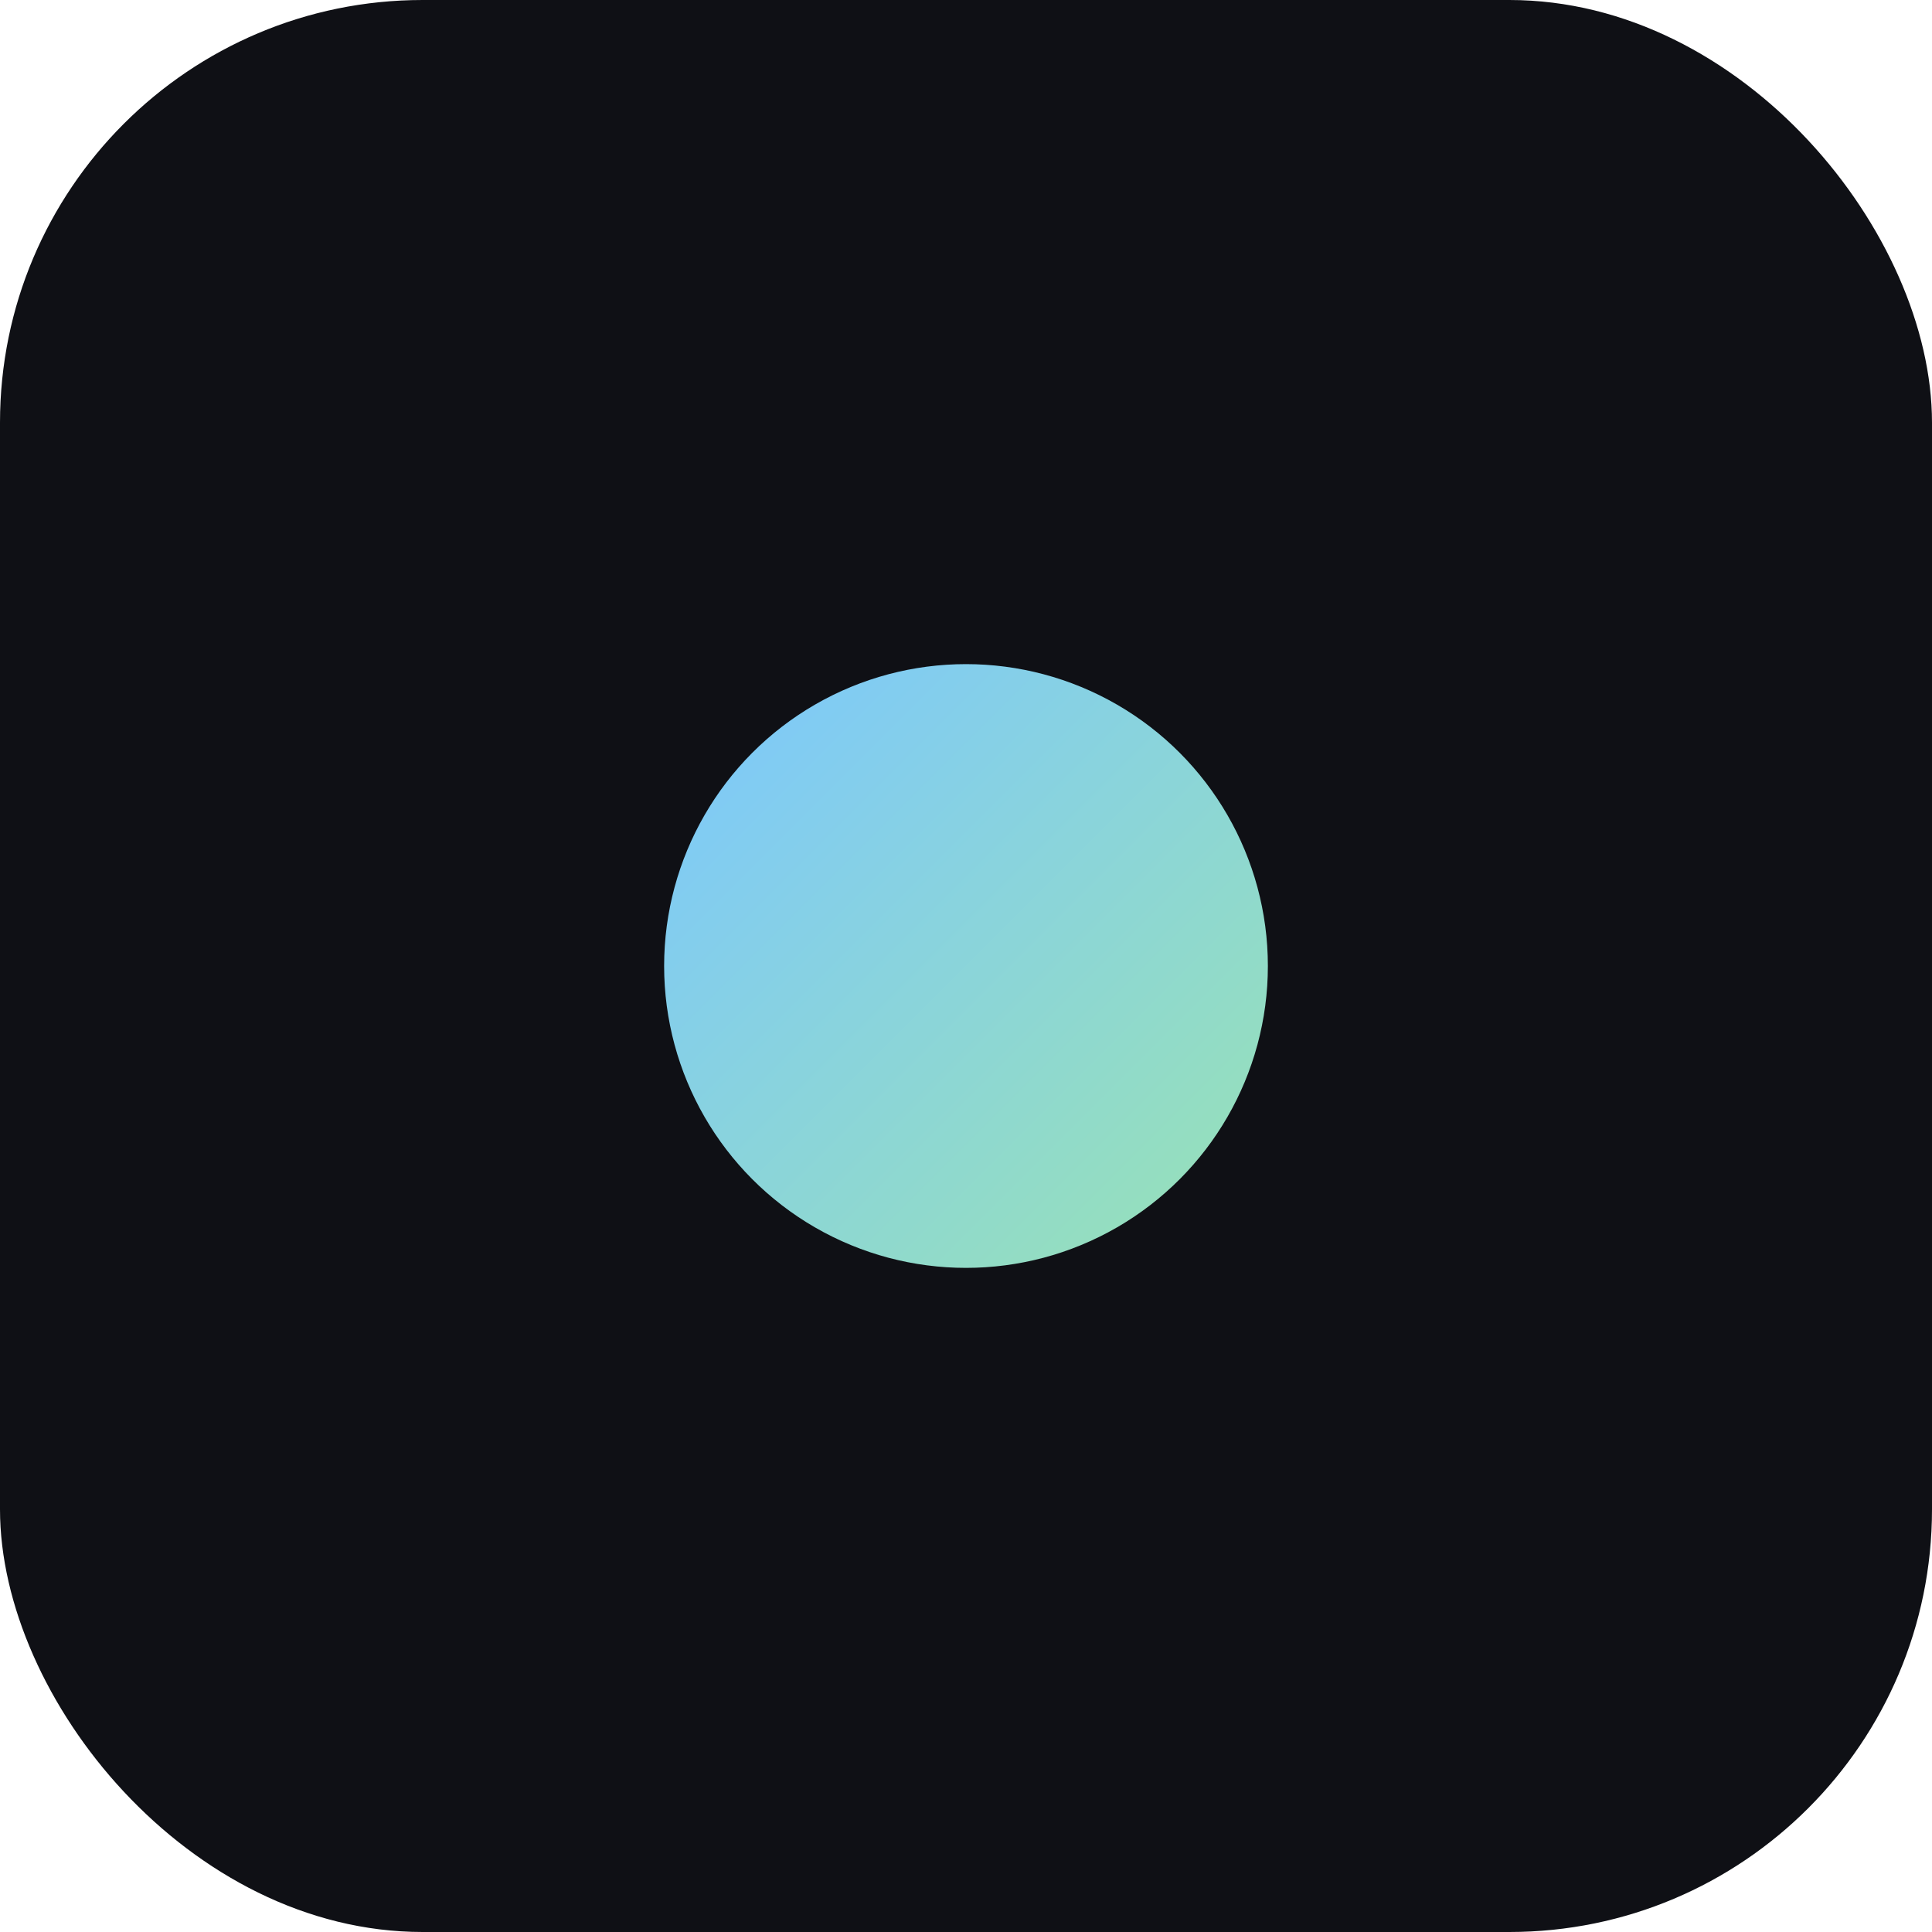 <svg xmlns="http://www.w3.org/2000/svg" viewBox="0 0 64 64">
  <defs><linearGradient id="g" x1="0" y1="0" x2="1" y2="1"><stop offset="0" stop-color="#7cc7ff"/><stop offset="1" stop-color="#99e2b4"/></linearGradient></defs>
  <rect rx="14" width="64" height="64" fill="#0f1015"/>
  <circle cx="32" cy="32" r="10" fill="url(#g)"/>
  <path d="M16 48h32" stroke="url(#g)" stroke-width="2" stroke-linecap="round"/>
</svg>
